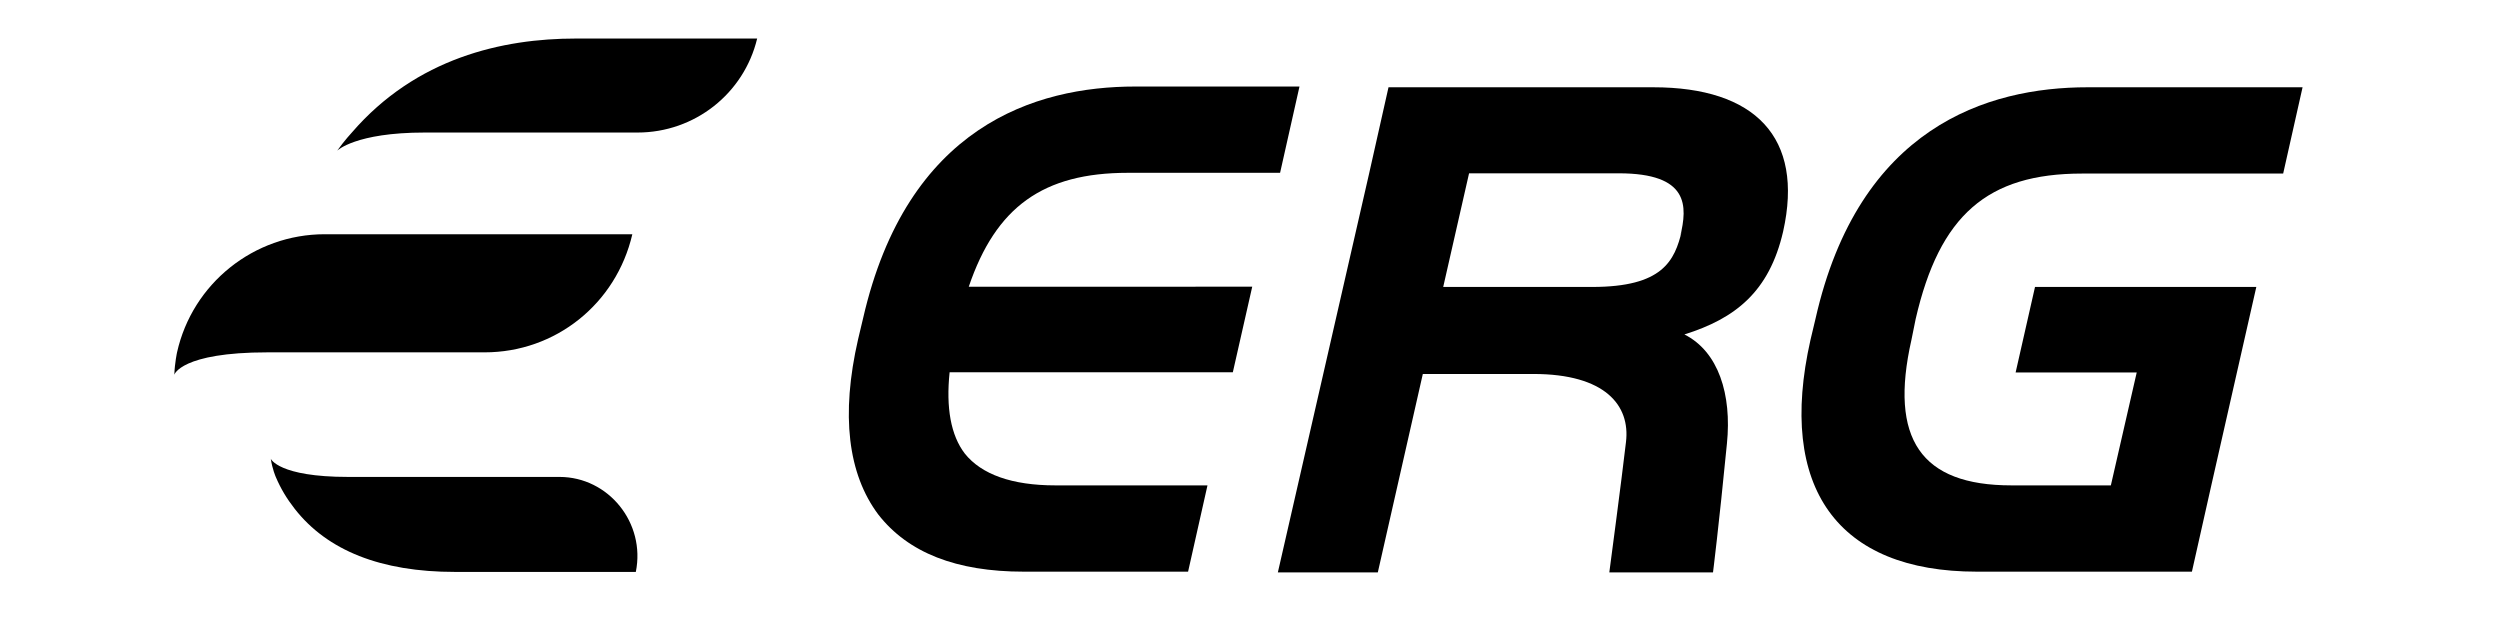 <?xml version="1.0" encoding="utf-8"?>
<!-- Generator: Adobe Illustrator 24.3.0, SVG Export Plug-In . SVG Version: 6.00 Build 0)  -->
<svg version="1.1" baseProfile="basic" id="Calque_1"
	 xmlns="http://www.w3.org/2000/svg" xmlns:xlink="http://www.w3.org/1999/xlink" x="0px" y="0px" viewBox="0 0 1005.4 250.6"
	 xml:space="preserve">
<g>
	<g>
		<path d="M664.9,35.1H558.4l-7.8,34.7l0,0l-36.7,160.4h40.2l18.1-79.8h44.5c28.8,0,39,12.6,37.2,27.4c-1.7,14.8-6.7,52.4-6.7,52.4
			h41.7c0,0,2.3-18.1,5.6-51.8c2-19.8-3.4-37-17.1-43.9c20.4-6.4,34.1-17.1,39.7-41.4C725.6,55.2,705.8,35.1,664.9,35.1L664.9,35.1z
			 M676.4,92.7c-2.9,12.3-7.8,22.7-36.1,22.7h-59.9l10.4-45.7H651c28.3,0,27.7,13.1,24.7,25.4L676.4,92.7z"/>
		<path d="M453.6,69.5h61.2l7.8-34.7h-66.1c-40.2,0-91.7,16-109.4,93.2l-2,8.4c-7,30.5-4.1,54.2,8.1,70.5c12,15.4,31.4,23,58.5,23
			h66.1l7.8-34.7h-61.2c-17.4,0-29.7-4.4-36.4-12.8c-5.6-7.3-7.6-18.4-6.1-32.7h113.9l7.8-34.4H389.6
			C400.5,83.2,419.5,69.5,453.6,69.5L453.6,69.5z"/>
		<path d="M770.4,128.3c9.6-41.7,28.8-58.5,66.9-58.5h80.9l7.8-34.7h-86.5c-40.2,0-92,16-109.4,93.2l-2,8.4
			c-13.4,59.4,10.8,93.2,66.9,93.2h86.5l7.8-34.7l18.1-79.8h-89l-7.8,34.4h48.7l-10.4,45.4h-40c-36.4,0-49.2-18.7-40.2-58.5
			L770.4,128.3L770.4,128.3z"/>
	</g>
	<g>
		<path d="M130.6,94.2c-28.5,0-53.2,19.8-59.4,47.5l0,0c0,0-0.9,4.1-1.1,9c0,0,2.6-9,37.5-9h87.3c28.5,0,52.9-19.5,59.4-47.5l0,0
			L130.6,94.2L130.6,94.2z"/>
		<path d="M231.5,15.5c-29.4,0-64.1,7.8-90,37.8l0,0c0,0-2.9,3.1-5.9,7.3c0,0,7.3-7.3,35.2-7.3h85.6c23,0,42.8-15.7,48.1-37.8H231.5
			z"/>
		<path d="M225,191.8h-85c-28,0-31.1-7.3-31.1-7.3c0.6,4.1,2,7.3,2,7.3l0,0c2,4.7,4.4,8.7,7.6,12.8c13.1,16.8,34.7,25.4,64.4,25.4
			h72.8C259.7,210.3,244.7,191.8,225,191.8z"/>
	</g>
</g>
<g>
</g>
<g>
</g>
<g>
</g>
<g>
</g>
<g>
</g>
<g>
</g>
</svg>

